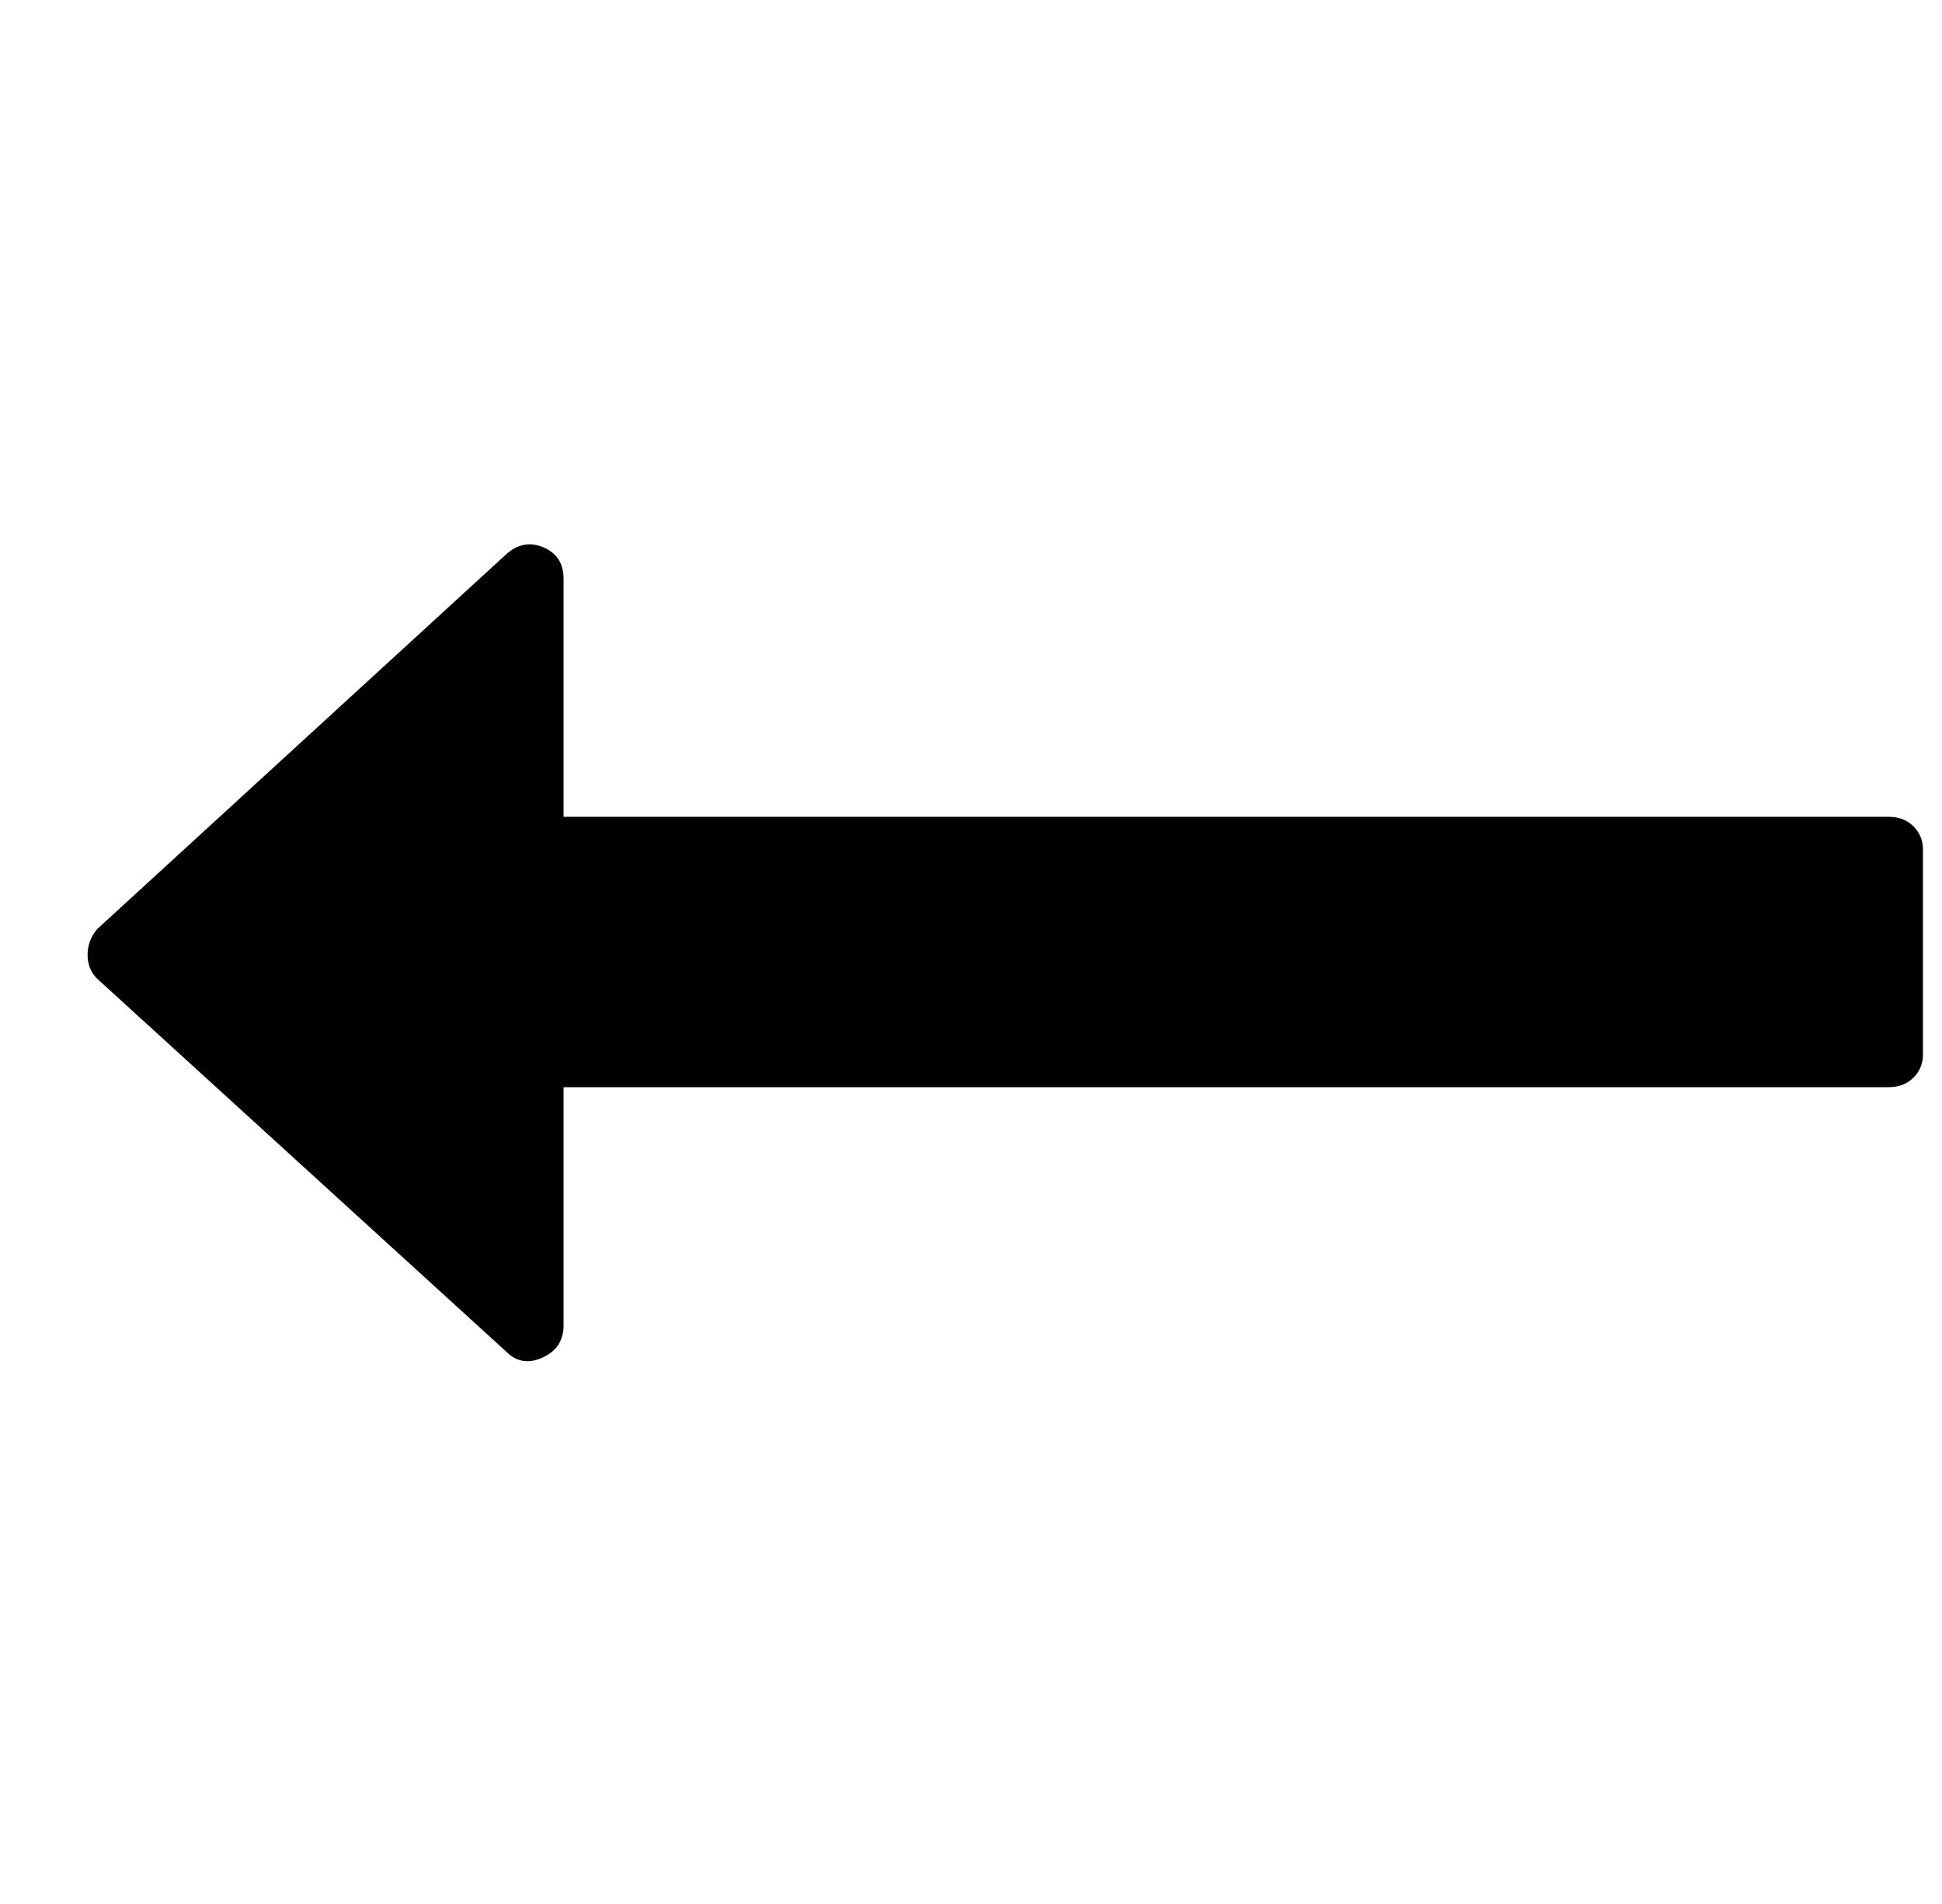<?xml version="1.0" standalone="no"?>
<!DOCTYPE svg PUBLIC "-//W3C//DTD SVG 1.1//EN" "http://www.w3.org/Graphics/SVG/1.1/DTD/svg11.dtd" >
<svg xmlns="http://www.w3.org/2000/svg" xmlns:xlink="http://www.w3.org/1999/xlink" version="1.1" viewBox="-10 0 1020 1000">
   <path fill="currentColor"
d="M1000 446v108q0 7 -5 12t-13 5h-696v125q0 12 -11 17t-19 -3l-215 -196q-5 -5 -5 -12.5t5 -13.5l215 -197q9 -8 19.5 -3.5t10.5 16.5v125h696q8 0 13 5t5 12z" />
</svg>
